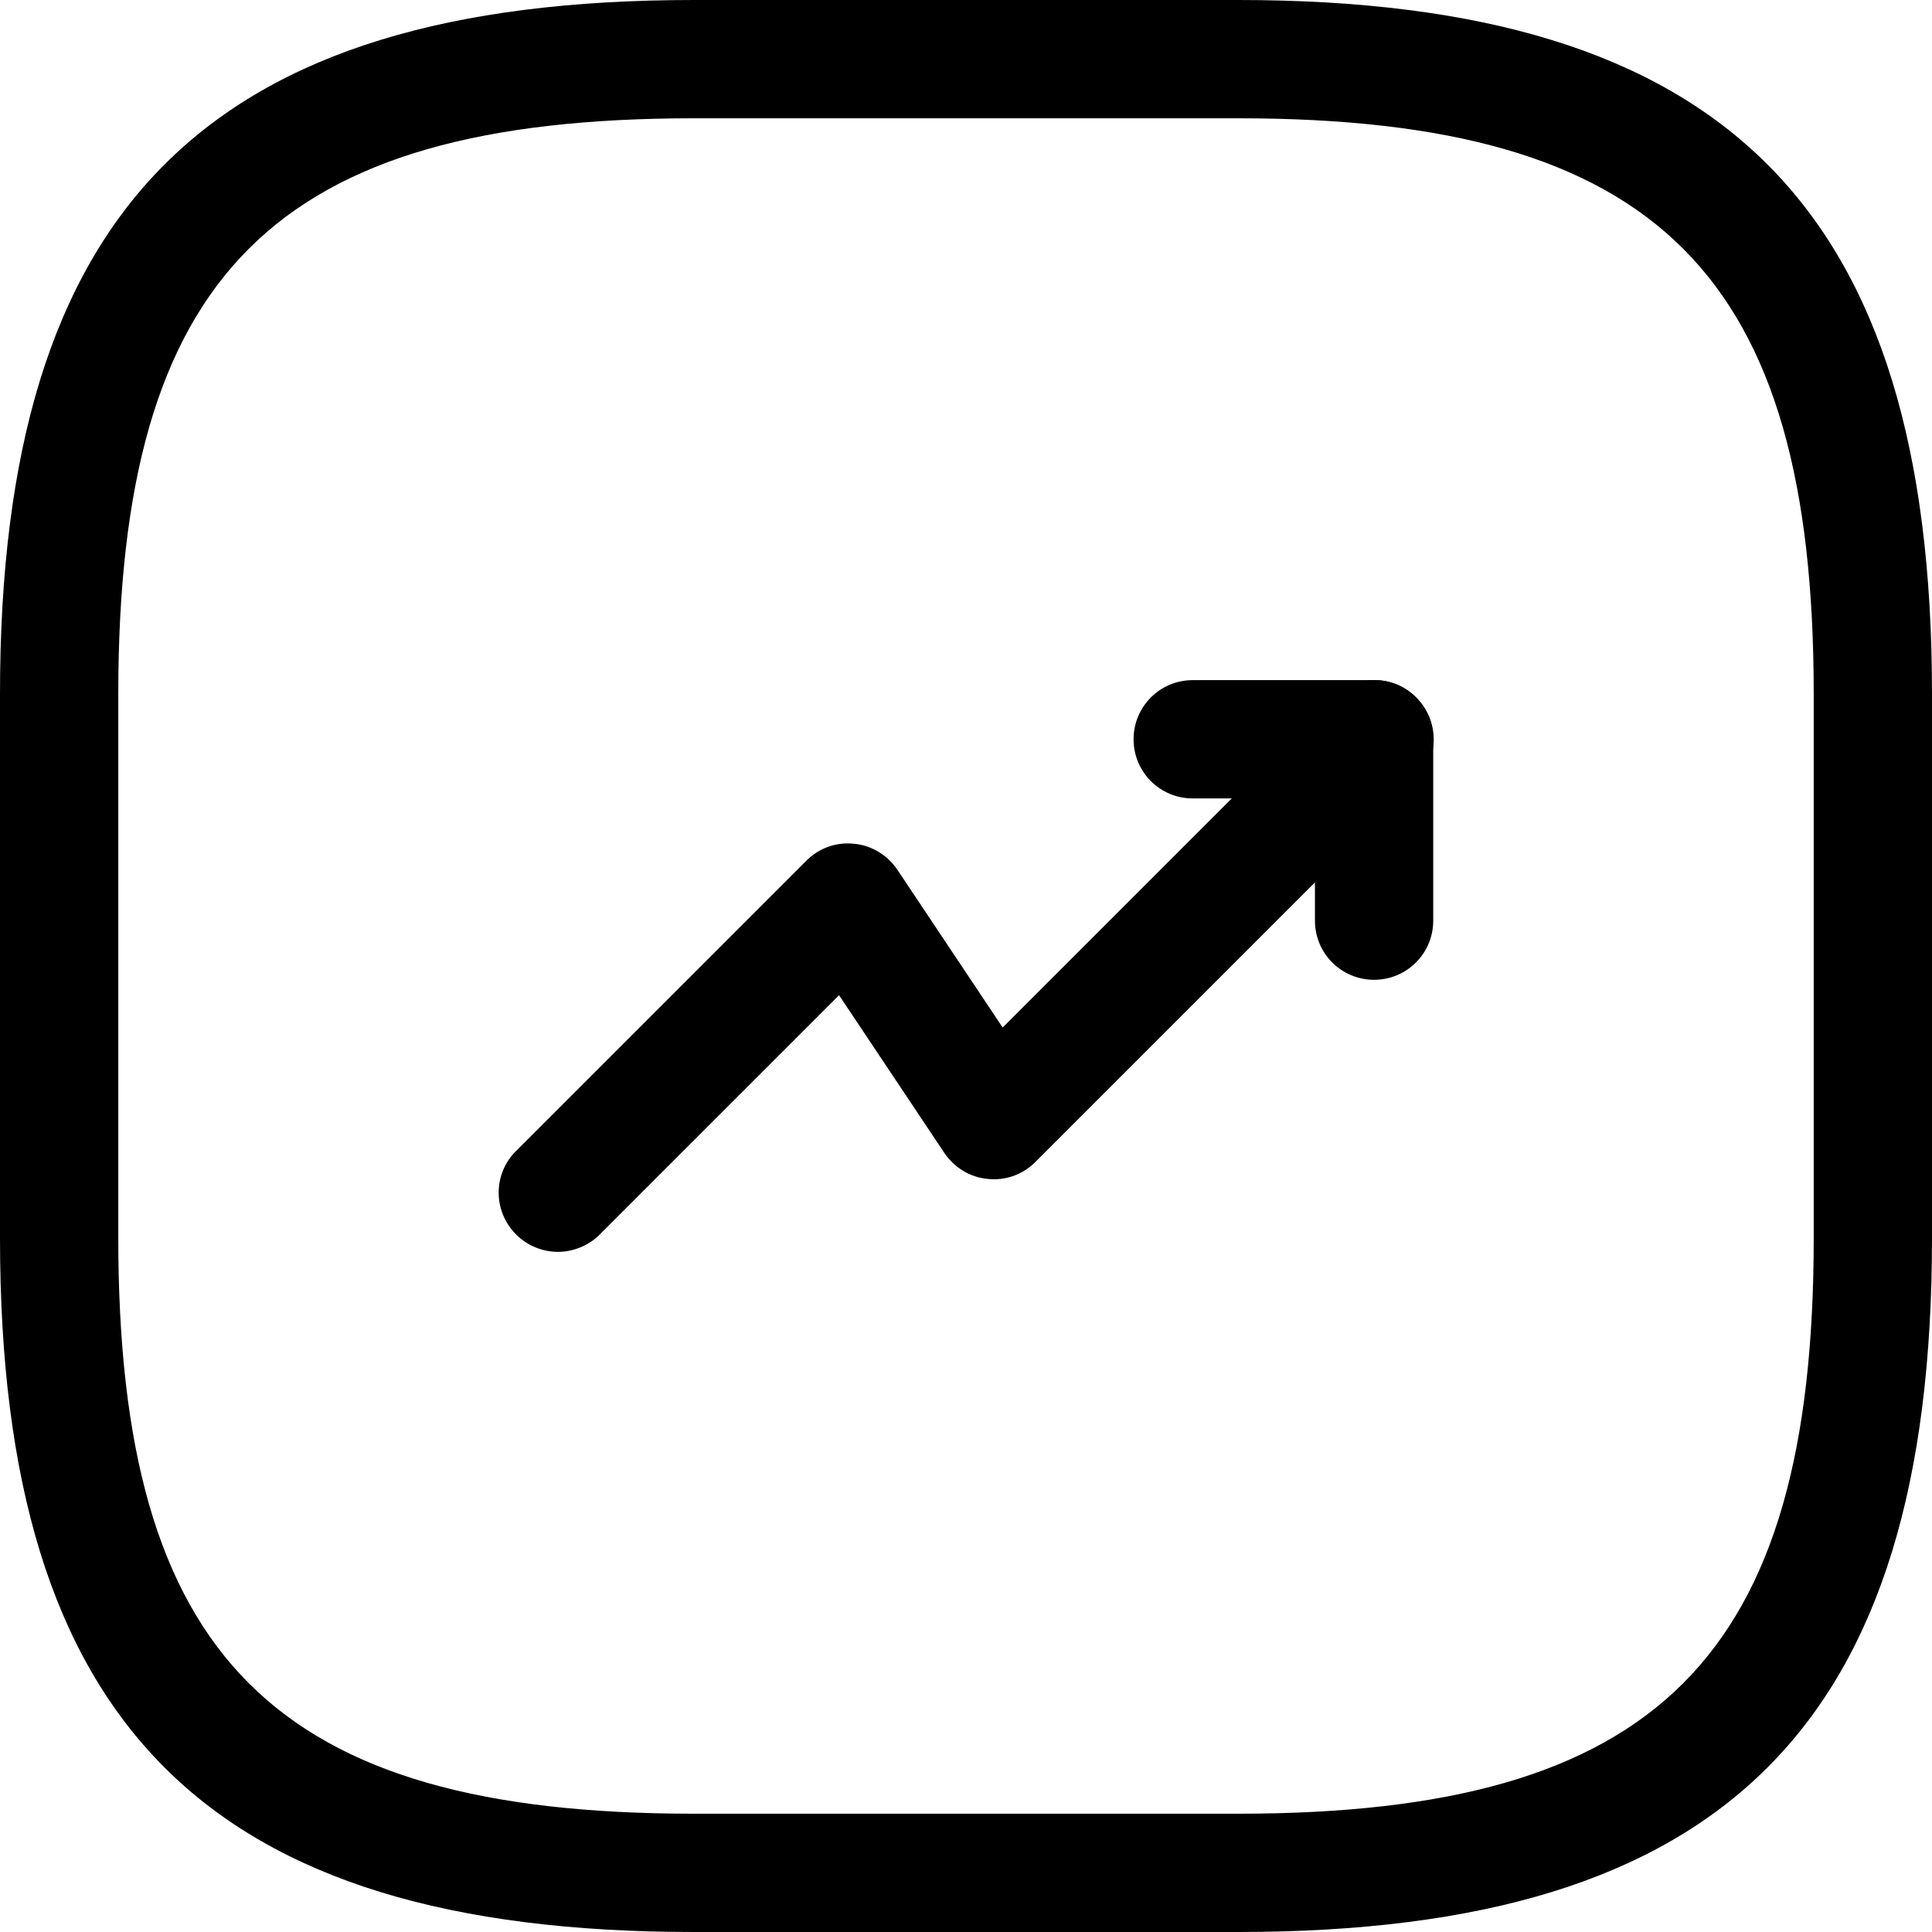 <?xml version="1.0" encoding="UTF-8"?><svg id="Ebene_1" xmlns="http://www.w3.org/2000/svg" viewBox="0 0 49 49"><g id="Gruppe_2052"><g id="Vector"><path d="m14.15,31.75c-.38,0-.77-.15-1.06-.44-.59-.59-.59-1.54,0-2.12l7.36-7.36c.32-.32.76-.48,1.21-.43.45.04.85.29,1.1.66l2.67,4,8.37-8.37c.59-.59,1.54-.59,2.12,0,.59.59.59,1.54,0,2.12l-9.66,9.66c-.32.32-.76.48-1.21.43-.45-.04-.85-.29-1.1-.66l-2.67-4-6.07,6.07c-.29.29-.68.44-1.06.44Z"/></g><g id="Vector-2"><path d="m34.85,24.85c-.83,0-1.5-.67-1.5-1.5v-3.1h-3.1c-.83,0-1.5-.67-1.5-1.5s.67-1.5,1.5-1.5h4.6c.83,0,1.5.67,1.5,1.5v4.6c0,.83-.67,1.5-1.5,1.5Z"/></g><g id="Vector-3"><path d="m31.4,49h-13.8C5.26,49,0,43.74,0,31.4v-13.8C0,5.26,5.26,0,17.6,0h13.8c12.34,0,17.6,5.26,17.6,17.6v13.8c0,12.34-5.26,17.6-17.6,17.6ZM17.6,3C6.96,3,3,6.96,3,17.6v13.8c0,10.64,3.96,14.6,14.6,14.6h13.8c10.64,0,14.6-3.96,14.6-14.6v-13.8c0-10.64-3.96-14.6-14.6-14.6h-13.8Z"/></g></g></svg>